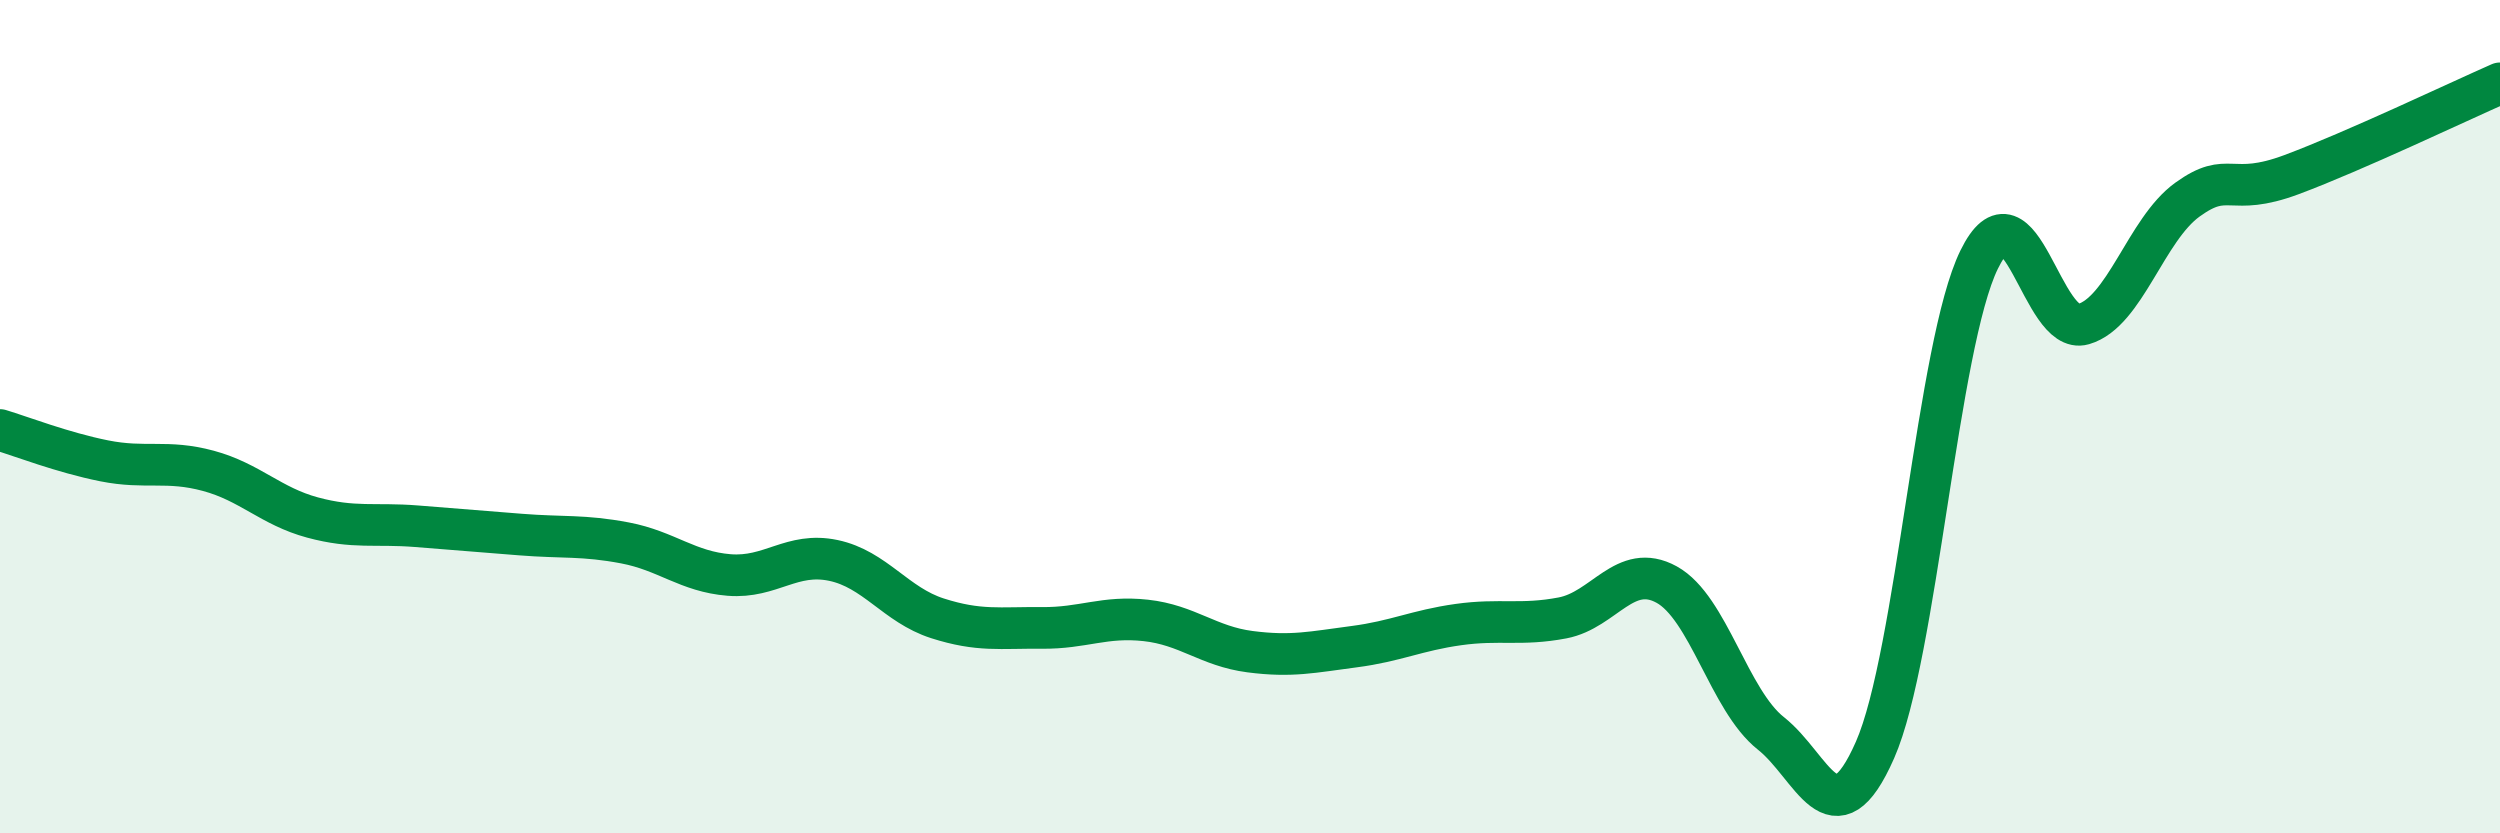 
    <svg width="60" height="20" viewBox="0 0 60 20" xmlns="http://www.w3.org/2000/svg">
      <path
        d="M 0,10.32 C 0.5,10.47 1.5,10.86 2.5,11.06 C 3.5,11.26 4,11.03 5,11.3 C 6,11.57 6.5,12.15 7.5,12.42 C 8.5,12.69 9,12.55 10,12.63 C 11,12.71 11.5,12.75 12.5,12.83 C 13.5,12.91 14,12.84 15,13.03 C 16,13.22 16.5,13.72 17.5,13.8 C 18.5,13.88 19,13.24 20,13.45 C 21,13.66 21.5,14.52 22.5,14.84 C 23.5,15.16 24,15.06 25,15.07 C 26,15.08 26.5,14.78 27.5,14.89 C 28.5,15 29,15.51 30,15.64 C 31,15.77 31.5,15.65 32.5,15.52 C 33.5,15.39 34,15.13 35,14.99 C 36,14.85 36.5,15.02 37.5,14.83 C 38.5,14.64 39,13.48 40,14.03 C 41,14.58 41.5,16.81 42.5,17.6 C 43.5,18.39 44,20.27 45,18 C 46,15.73 46.5,8.27 47.5,6.23 C 48.5,4.19 49,8.07 50,7.78 C 51,7.49 51.5,5.51 52.5,4.79 C 53.5,4.07 53.5,4.75 55,4.19 C 56.5,3.63 59,2.44 60,2L60 20L0 20Z"
        fill="#008740"
        opacity="0.1"
        stroke-linecap="round"
        stroke-linejoin="round"
      />
      <path
        d="M 0,10.32 C 0.5,10.47 1.5,10.86 2.5,11.06 C 3.5,11.26 4,11.03 5,11.3 C 6,11.57 6.5,12.15 7.5,12.42 C 8.5,12.69 9,12.55 10,12.63 C 11,12.71 11.5,12.75 12.5,12.83 C 13.5,12.91 14,12.84 15,13.03 C 16,13.22 16.5,13.72 17.5,13.8 C 18.5,13.88 19,13.24 20,13.45 C 21,13.66 21.5,14.52 22.5,14.84 C 23.5,15.16 24,15.06 25,15.07 C 26,15.08 26.5,14.78 27.5,14.89 C 28.5,15 29,15.51 30,15.64 C 31,15.77 31.5,15.65 32.5,15.52 C 33.5,15.39 34,15.13 35,14.99 C 36,14.85 36.5,15.02 37.5,14.83 C 38.5,14.64 39,13.48 40,14.03 C 41,14.58 41.5,16.81 42.5,17.6 C 43.5,18.39 44,20.27 45,18 C 46,15.73 46.5,8.27 47.5,6.23 C 48.5,4.19 49,8.07 50,7.78 C 51,7.49 51.5,5.51 52.5,4.79 C 53.5,4.07 53.5,4.75 55,4.19 C 56.5,3.63 59,2.44 60,2"
        stroke="#008740"
        stroke-width="1"
        fill="none"
        stroke-linecap="round"
        stroke-linejoin="round"
      />
    </svg>
  